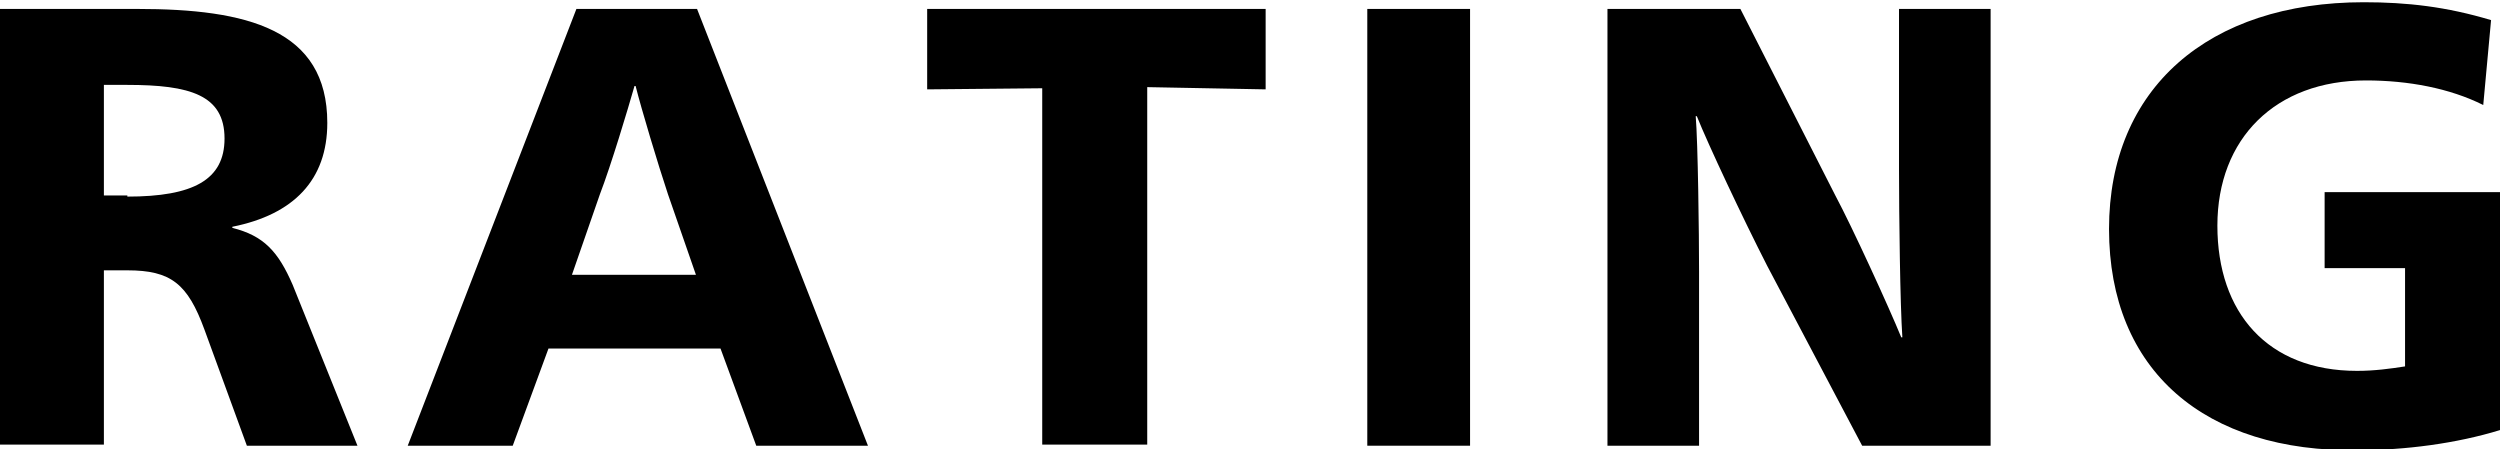 <?xml version="1.0" encoding="utf-8"?>
<!-- Generator: Adobe Illustrator 27.0.0, SVG Export Plug-In . SVG Version: 6.00 Build 0)  -->
<svg version="1.1" id="レイヤー_1" xmlns="http://www.w3.org/2000/svg" xmlns:xlink="http://www.w3.org/1999/xlink" x="0px"
	 y="0px" viewBox="0 0 223.8 40.2" style="enable-background:new 0 0 223.8 40.2;" xml:space="preserve">
<g>
	<path d="M0,0.8h12.3c9.8,0,17,1.8,17,10.2c0,5.1-3,8.2-8.5,9.3v0.1c2.8,0.7,4.1,2.1,5.4,5.1L32,39.9h-9.9l-3.8-10.4
		c-1.5-4.1-3-5.3-6.9-5.3H9.3v15.6H0V0.8z M11.4,17.6c5.9,0,8.7-1.5,8.7-5.2c0-3.9-3.1-4.8-8.7-4.8H9.3v9.9H11.4z"/>
	<path d="M51.6,0.8h10.8l15.3,39.1h-10l-3.2-8.7H49.1l-3.2,8.7h-9.4L51.6,0.8z M62.3,24.6l-2.5-7.2c-0.9-2.7-2.4-7.7-2.9-9.7h-0.1
		c-0.6,2.1-2.1,7.1-3.1,9.7l-2.5,7.2H62.3z"/>
	<path d="M93.4,7.9L83,8V0.8h30.3V8l-10.6-0.2v32h-9.4V7.9z"/>
	<path d="M122.4,0.8h9.2v39.1h-9.2V0.8z"/>
	<path d="M143.9,0.8h11.9l8.5,16.7c1.5,2.8,4.8,10,5.9,12.7h0.1c-0.2-2.9-0.3-10.9-0.3-15.1V0.8h8.2v39.1h-11.5l-8.5-16.1
		c-2.2-4.3-5.3-10.9-6.3-13.4h-0.1c0.2,2.4,0.3,10.5,0.3,13.9v15.6h-8.2V0.8z"/>
	<path d="M188.8,20.5c0-12.6,8.9-20.3,22.8-20.3c3.9,0,7.4,0.4,11.4,1.6l-0.7,7.6c-3-1.5-6.7-2.2-10.5-2.2c-8.1,0-13.3,5.2-13.3,13
		c0,7.8,4.5,13,12.5,13c1.6,0,3-0.2,4.3-0.4v-8.8h-7.2v-6.8h15.7v21.3c-3.9,1.2-8.5,1.8-12.7,1.8C197.4,40.5,188.8,33.2,188.8,20.5z
		"/>
</g>
</svg>
